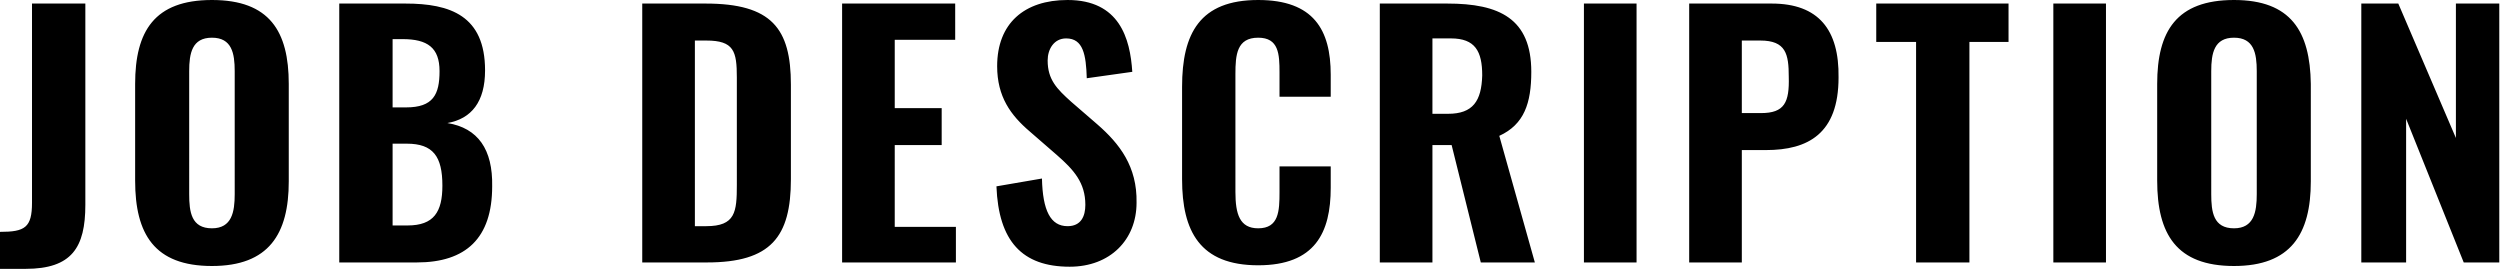 <svg xmlns="http://www.w3.org/2000/svg" width="351.5px" height="37.8px" viewBox="0 0 351.5 37.8">
  <title>JOB DESCRIPTION</title>
<path id="text_job-description.svg" class="st0" d="M4.5,28.5c0,3.5-1,4.1-4.5,4.1v5.2h3.6c6.5,0,8.4-3,8.4-9V0.5H4.5V28.5z M29.8,0c-8.1,0-10.8,4.4-10.8,11.8
		v13.6c0,7.5,2.7,12,10.8,12c8,0,10.8-4.5,10.8-11.9V11.8C40.6,4.4,37.9,0,29.8,0z M33,27.3c0,2.5-0.4,4.8-3.2,4.8
		c-2.9,0-3.2-2.3-3.2-4.8V10c0-2.5,0.4-4.7,3.2-4.7c2.8,0,3.2,2.2,3.2,4.7V27.3z M62.9,17.3c3.4-0.6,5.3-3,5.3-7.4
		c0-7.7-4.9-9.4-11.2-9.4h-9.3v36.4h10.9c6.9,0,10.6-3.4,10.6-10.7C69.3,21,67.2,18,62.9,17.3z M55.2,5.5h1.4c3.5,0,5.2,1.2,5.2,4.5
		c0,3.3-0.9,5.1-4.7,5.1h-1.9V5.5z M57.3,31.7h-2.1V20.2h2c3.7,0,5,1.8,5,5.9C62.2,29.8,61,31.7,57.3,31.7z M99.2,0.5h-8.9v36.4h9.1
		c9,0,11.8-3.6,11.8-11.7V11.9C111.2,4,108.5,0.5,99.2,0.5z M103.6,26c0,3.8-0.2,5.8-4.3,5.8h-1.6V5.7h1.6c3.9,0,4.3,1.5,4.3,5.2V26
		z M125.8,20.4h6.6v-5.2h-6.6V5.6h8.5V0.5h-15.9v36.4h16v-5h-8.6V20.4z M154.3,17.5l-3.7-3.2c-2-1.8-3.3-3.1-3.3-5.8
		c0-1.6,0.9-3.1,2.6-3.1c2.4,0,2.8,2.3,2.9,5.6l6.4-0.9C158.9,5.4,157.4,0,150.1,0c-6.1,0-9.9,3.3-9.9,9.3c0,4.3,1.9,6.9,4.6,9.2
		l3.8,3.3c2.4,2.1,4,3.9,4,7c0,1.6-0.6,3-2.5,3c-2.4,0-3.5-2.2-3.6-6.7l-6.4,1.1c0.3,7.7,3.6,11.3,10.3,11.3c5.7,0,9.4-3.8,9.4-9
		C159.9,23.4,157.4,20.2,154.3,17.5z M176.9,0c-8.2,0-10.7,4.7-10.7,12.2v13c0,7.3,2.5,12.1,10.7,12.1c8,0,10.2-4.6,10.2-10.9v-3
		h-7.2V27c0,2.7-0.1,5.1-3,5.1c-2.6,0-3.2-2-3.2-5.1V10.4c0-2.7,0.2-5.1,3.2-5.1c2.9,0,3,2.3,3,4.9v3.4h7.2v-3.1
		C187.1,4.2,184.7,0,176.9,0z M215.3,10.1c0-7.5-4.5-9.6-11.8-9.6H194v36.4h7.4V20.4h2.7l4.1,16.5h7.6l-5-17.8
		C214.3,17.5,215.3,14.5,215.3,10.1z M203.6,16h-2.2V5.4h2.6c3.4,0,4.4,1.8,4.4,5.2C208.3,14.2,207.1,16,203.6,16z M222.7,36.9h7.4
		V0.5h-7.4V36.9z M249.1,0.5h-11.6v36.4h7.4V21.1h3.4c5.9,0,10.2-2.3,10.2-10.2C258.6,4.2,255.7,0.5,249.1,0.5z M247.6,15.9h-2.7
		V5.7h2.6c3.6,0,4,1.9,4,5.1C251.6,14.4,250.9,15.9,247.6,15.9z M263.8,5.9h5.6v31h7.5v-31h5.5V0.5h-18.6V5.9z M288.7,36.9h7.4V0.5
		h-7.4V36.9z M314.1,0c-8.1,0-10.8,4.4-10.8,11.8v13.6c0,7.5,2.7,12,10.8,12c8,0,10.8-4.5,10.8-11.9V11.8C324.8,4.4,322.1,0,314.1,0
		z M317.3,27.3c0,2.5-0.4,4.8-3.2,4.8c-2.9,0-3.2-2.3-3.2-4.8V10c0-2.5,0.4-4.7,3.2-4.7c2.8,0,3.2,2.2,3.2,4.7V27.3z M345.3,0.5
		v18.9l-8.1-18.9H332v36.4h6.3V16.7l8.1,20.2h5V0.5H345.3z"/>
</svg>
